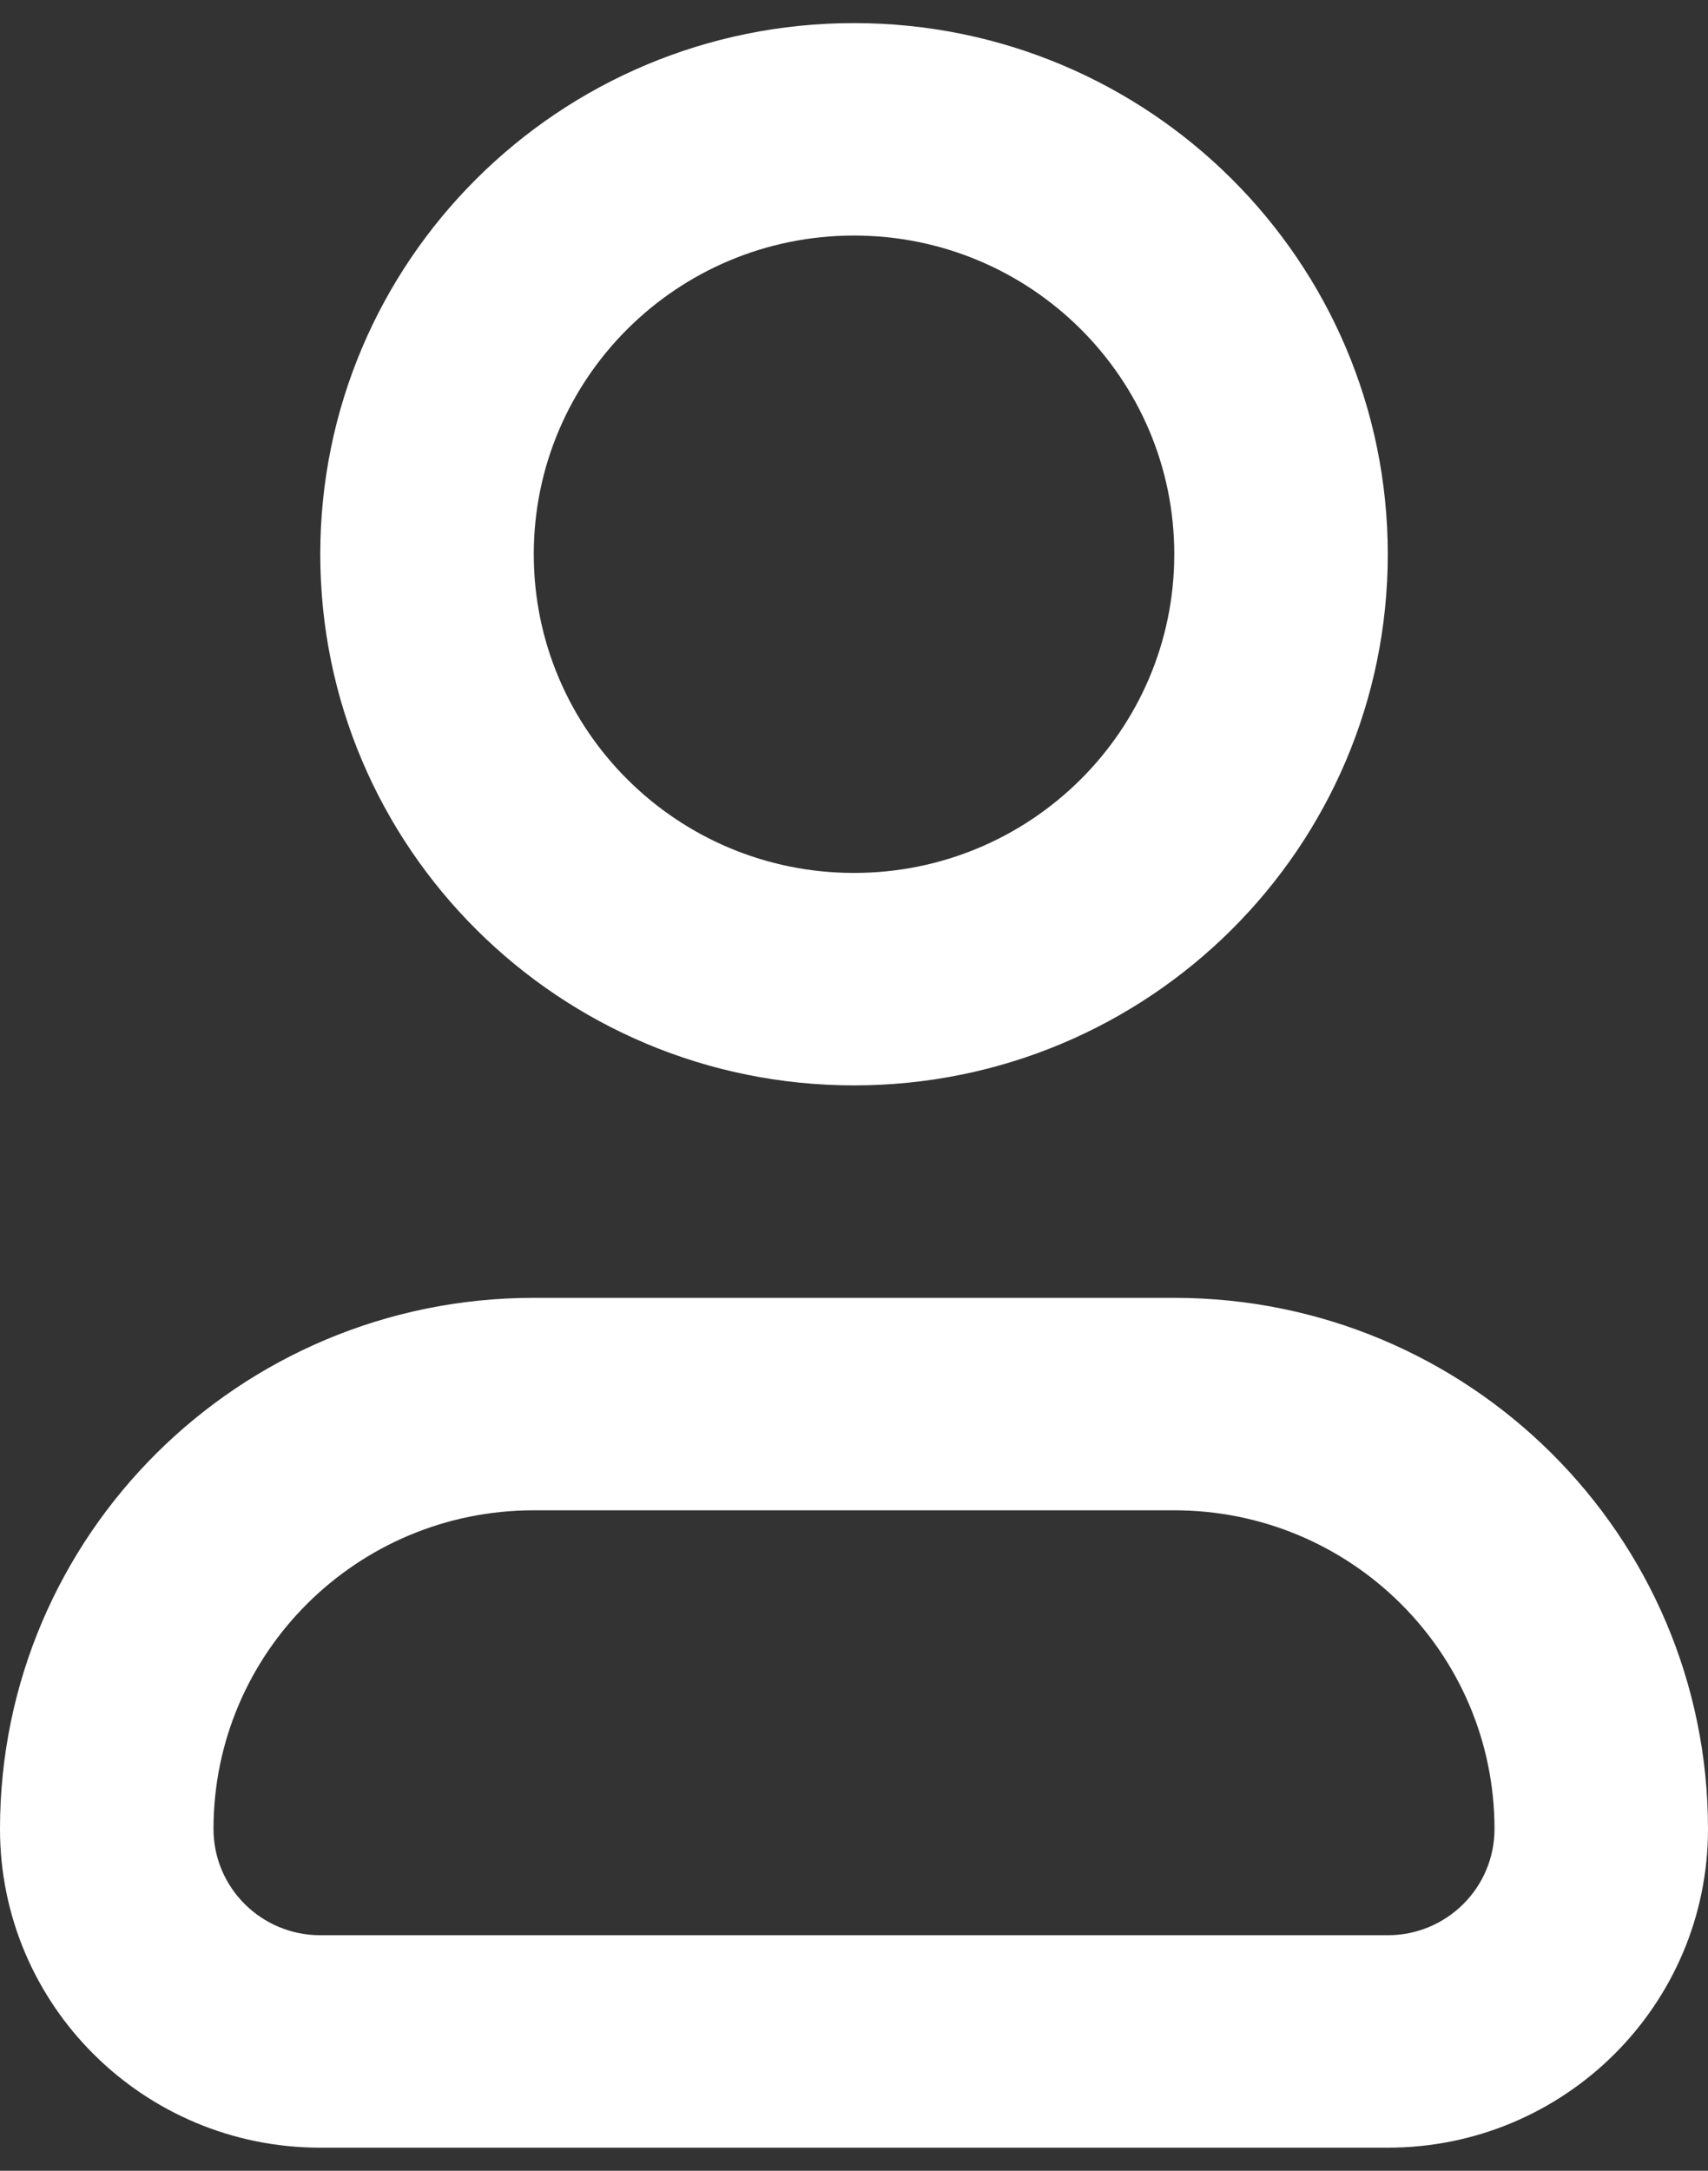 <svg xmlns="http://www.w3.org/2000/svg" width="37" height="47" viewBox="0 0 37 47" fill="none"><rect x="0" y="0" width="37" height="47" fill="#333333" stroke="none"/><path fill-rule="evenodd" clip-rule="evenodd" d="M11.562 32.7C7.731 32.7 4.625 35.789 4.625 39.6C4.625 40.87 5.66 41.9 6.938 41.9H30.062C31.34 41.9 32.375 40.87 32.375 39.6C32.375 35.789 29.269 32.7 25.438 32.7H11.562ZM0 39.6C0 33.249 5.177 28.1 11.562 28.1H25.438C31.823 28.1 37 33.249 37 39.6C37 43.411 33.894 46.5 30.062 46.5H6.938C3.106 46.5 0 43.411 0 39.6Z" fill="white"></path><path fill-rule="evenodd" clip-rule="evenodd" d="M18.5 5.1C14.669 5.1 11.563 8.189 11.563 12C11.563 15.811 14.669 18.9 18.5 18.9C22.332 18.9 25.438 15.811 25.438 12C25.438 8.189 22.332 5.1 18.5 5.1ZM6.938 12C6.938 5.649 12.114 0.5 18.5 0.5C24.886 0.5 30.063 5.649 30.063 12C30.063 18.351 24.886 23.5 18.5 23.5C12.114 23.5 6.938 18.351 6.938 12Z" fill="white"></path></svg>